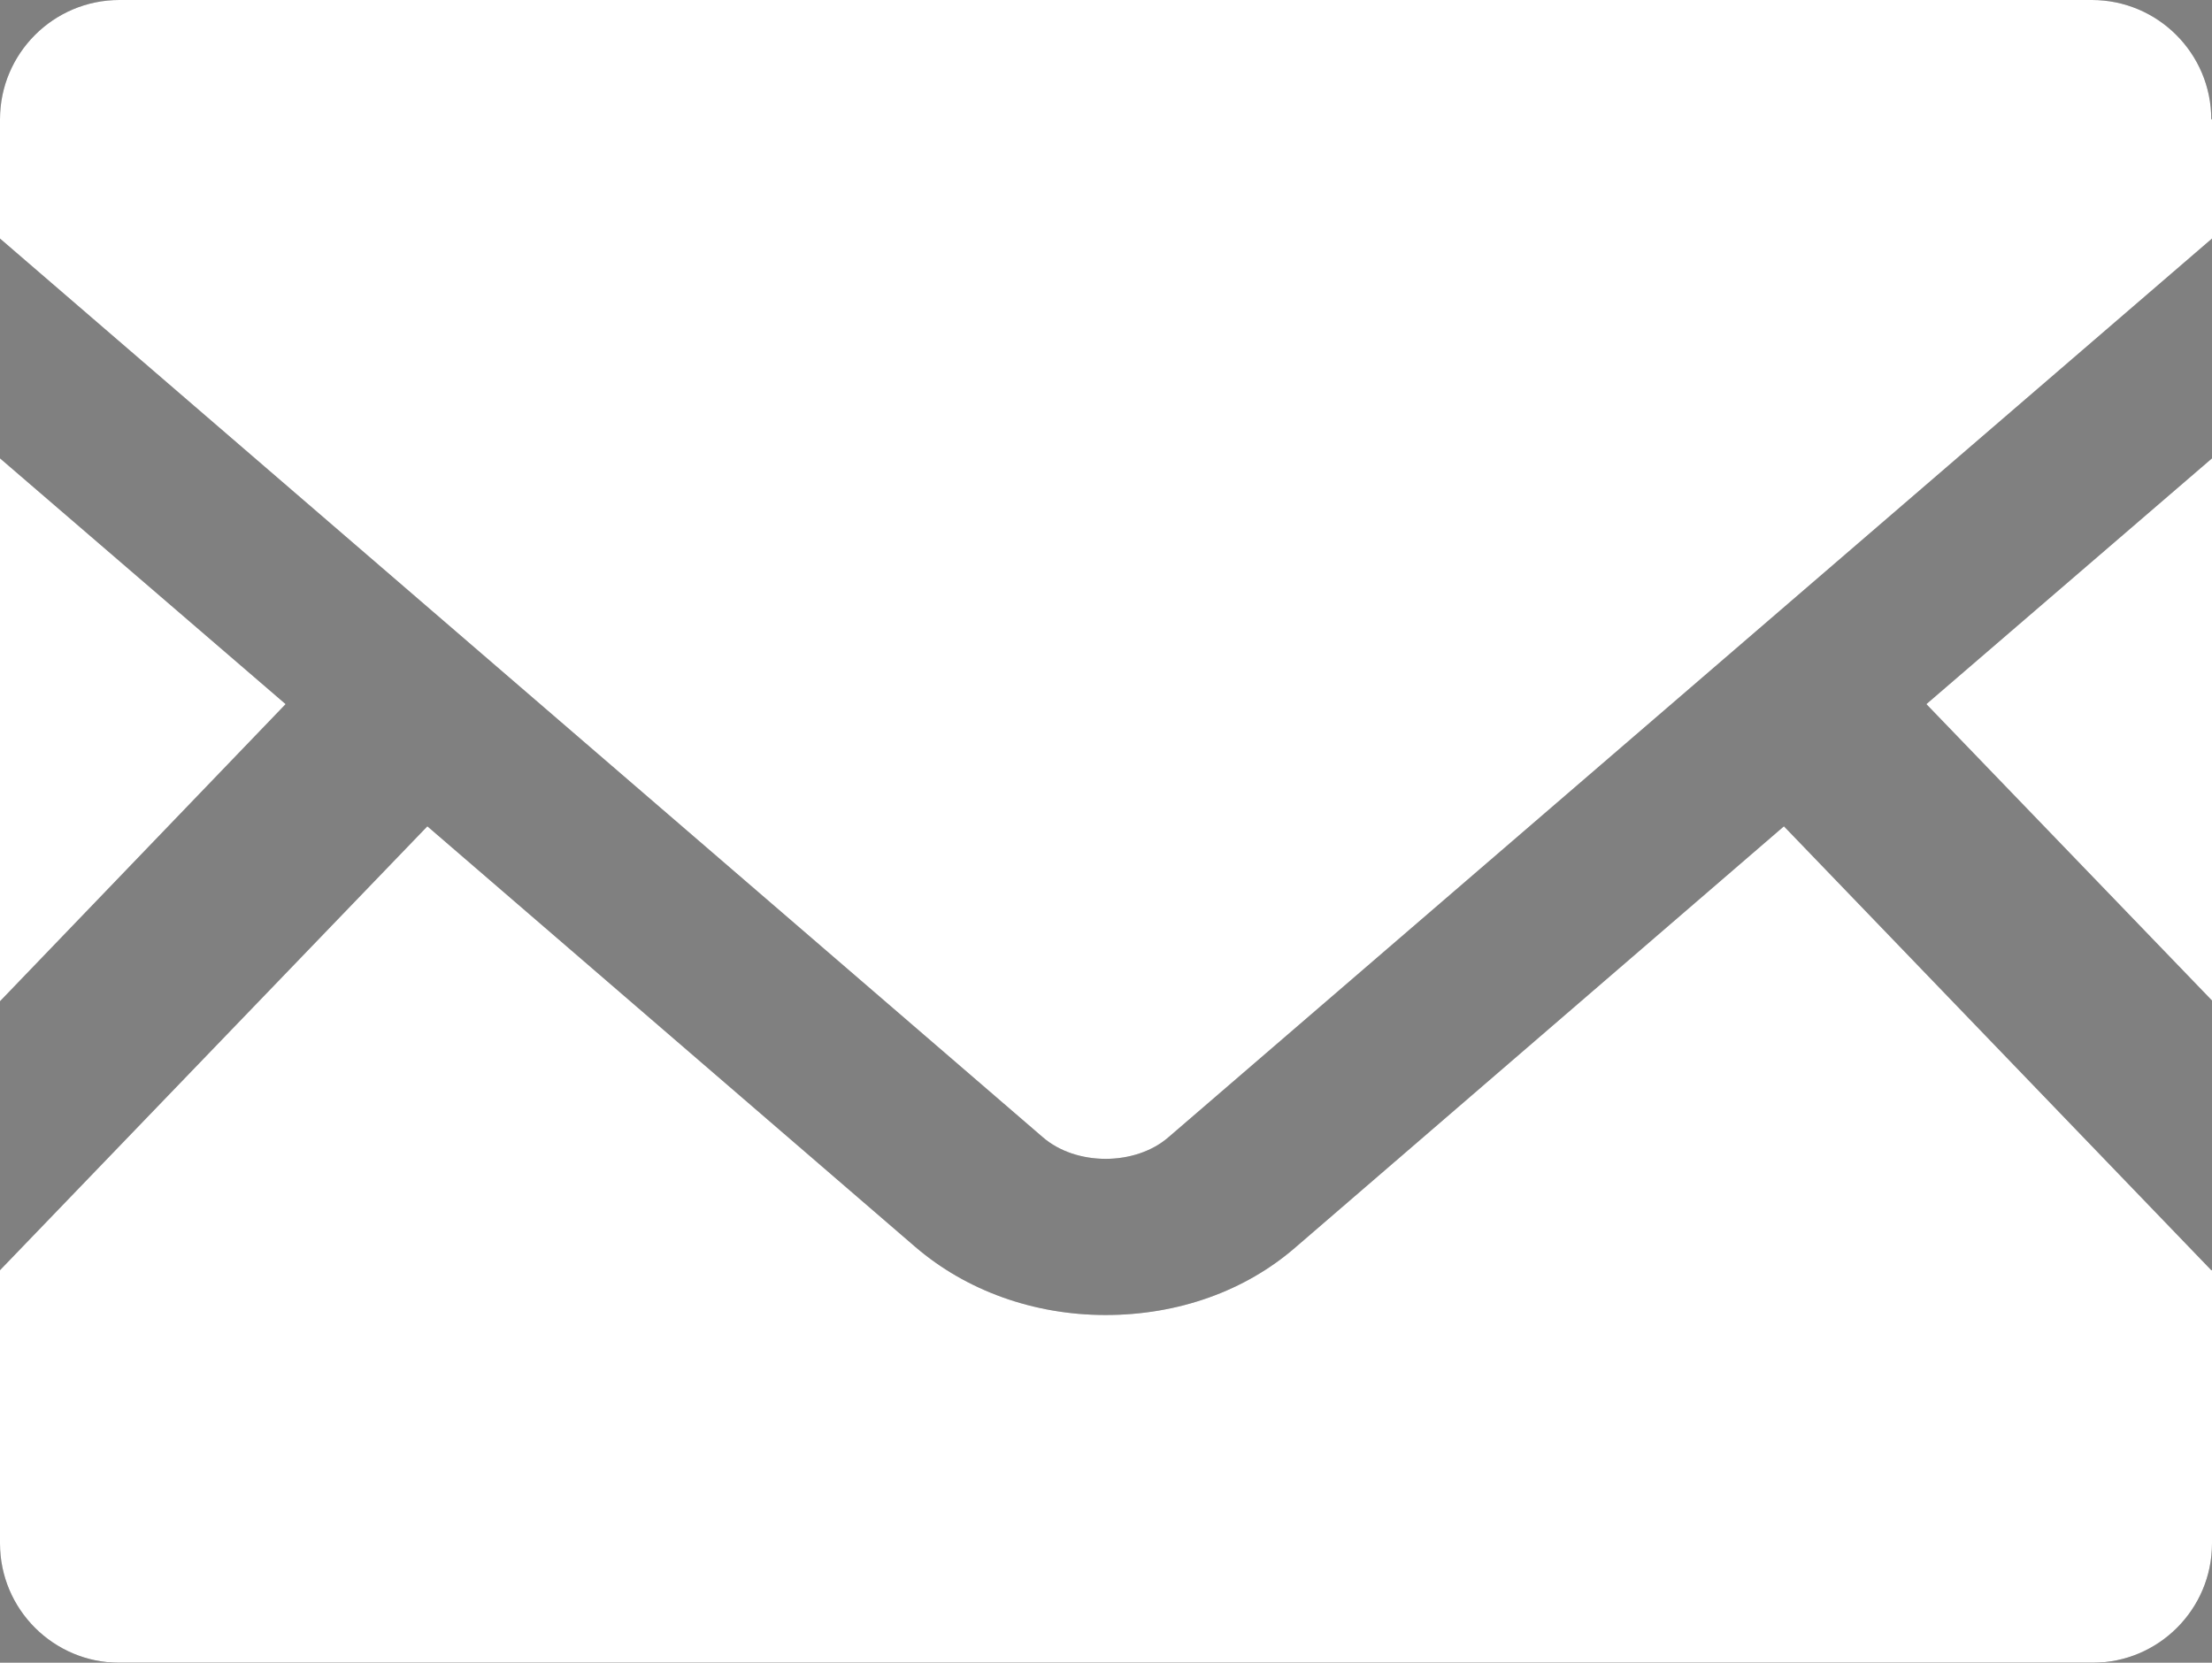 <?xml version="1.0" encoding="UTF-8"?>
<svg id="_レイヤー_2" data-name="レイヤー_2" xmlns="http://www.w3.org/2000/svg" viewBox="0 0 30.59 23">
  <rect x="0" y="0" width="30.59" height="23" fill="#808080" stroke="none"/>
  <defs>
    <style>
      .cls-1 {
        fill: #fff;
      }

      .cls-2 {
        fill: #4b4b4b;
      }
    </style>
  </defs>
  <g id="_セクション" data-name="セクション">
    <g>
      <g>
        <polygon class="cls-2" points="30.59 13.84 26.64 9.74 30.59 6.34 30.59 13.84"/>
        <polygon class="cls-2" points="3.95 9.74 0 13.85 0 6.34 3.95 9.74"/>
        <path class="cls-2" d="M30.59,17.57v3.78c0,.91-.74,1.65-1.65,1.65H1.65c-.91,0-1.65-.74-1.65-1.65v-3.78l5.91-6.14,6.75,5.82c.7.6,1.63.94,2.63.94s1.93-.33,2.63-.94l6.75-5.82,5.91,6.14Z"/>
        <path class="cls-2" d="M30.59,1.65v1.65l-14.43,12.43c-.46.4-1.28.4-1.74,0L0,3.3v-1.65C0,.74.74,0,1.65,0h27.28c.91,0,1.65.74,1.65,1.65Z"/>
      </g>
      <g>
        <polygon class="cls-1" points="30.59 13.84 26.64 9.74 30.59 6.34 30.59 13.84"/>
        <polygon class="cls-1" points="3.95 9.74 0 13.85 0 6.34 3.95 9.74"/>
        <path class="cls-1" d="M30.59,17.57v3.78c0,.91-.74,1.65-1.65,1.65H1.65c-.91,0-1.65-.74-1.65-1.65v-3.78l5.91-6.14,6.75,5.82c.7.6,1.63.94,2.63.94s1.93-.33,2.63-.94l6.75-5.82,5.91,6.14Z"/>
        <path class="cls-1" d="M30.59,1.65v1.65l-14.43,12.43c-.46.4-1.28.4-1.74,0L0,3.3v-1.65C0,.74.74,0,1.65,0h27.28c.91,0,1.65.74,1.65,1.65Z"/>
      </g>
    </g>
  </g>
</svg>